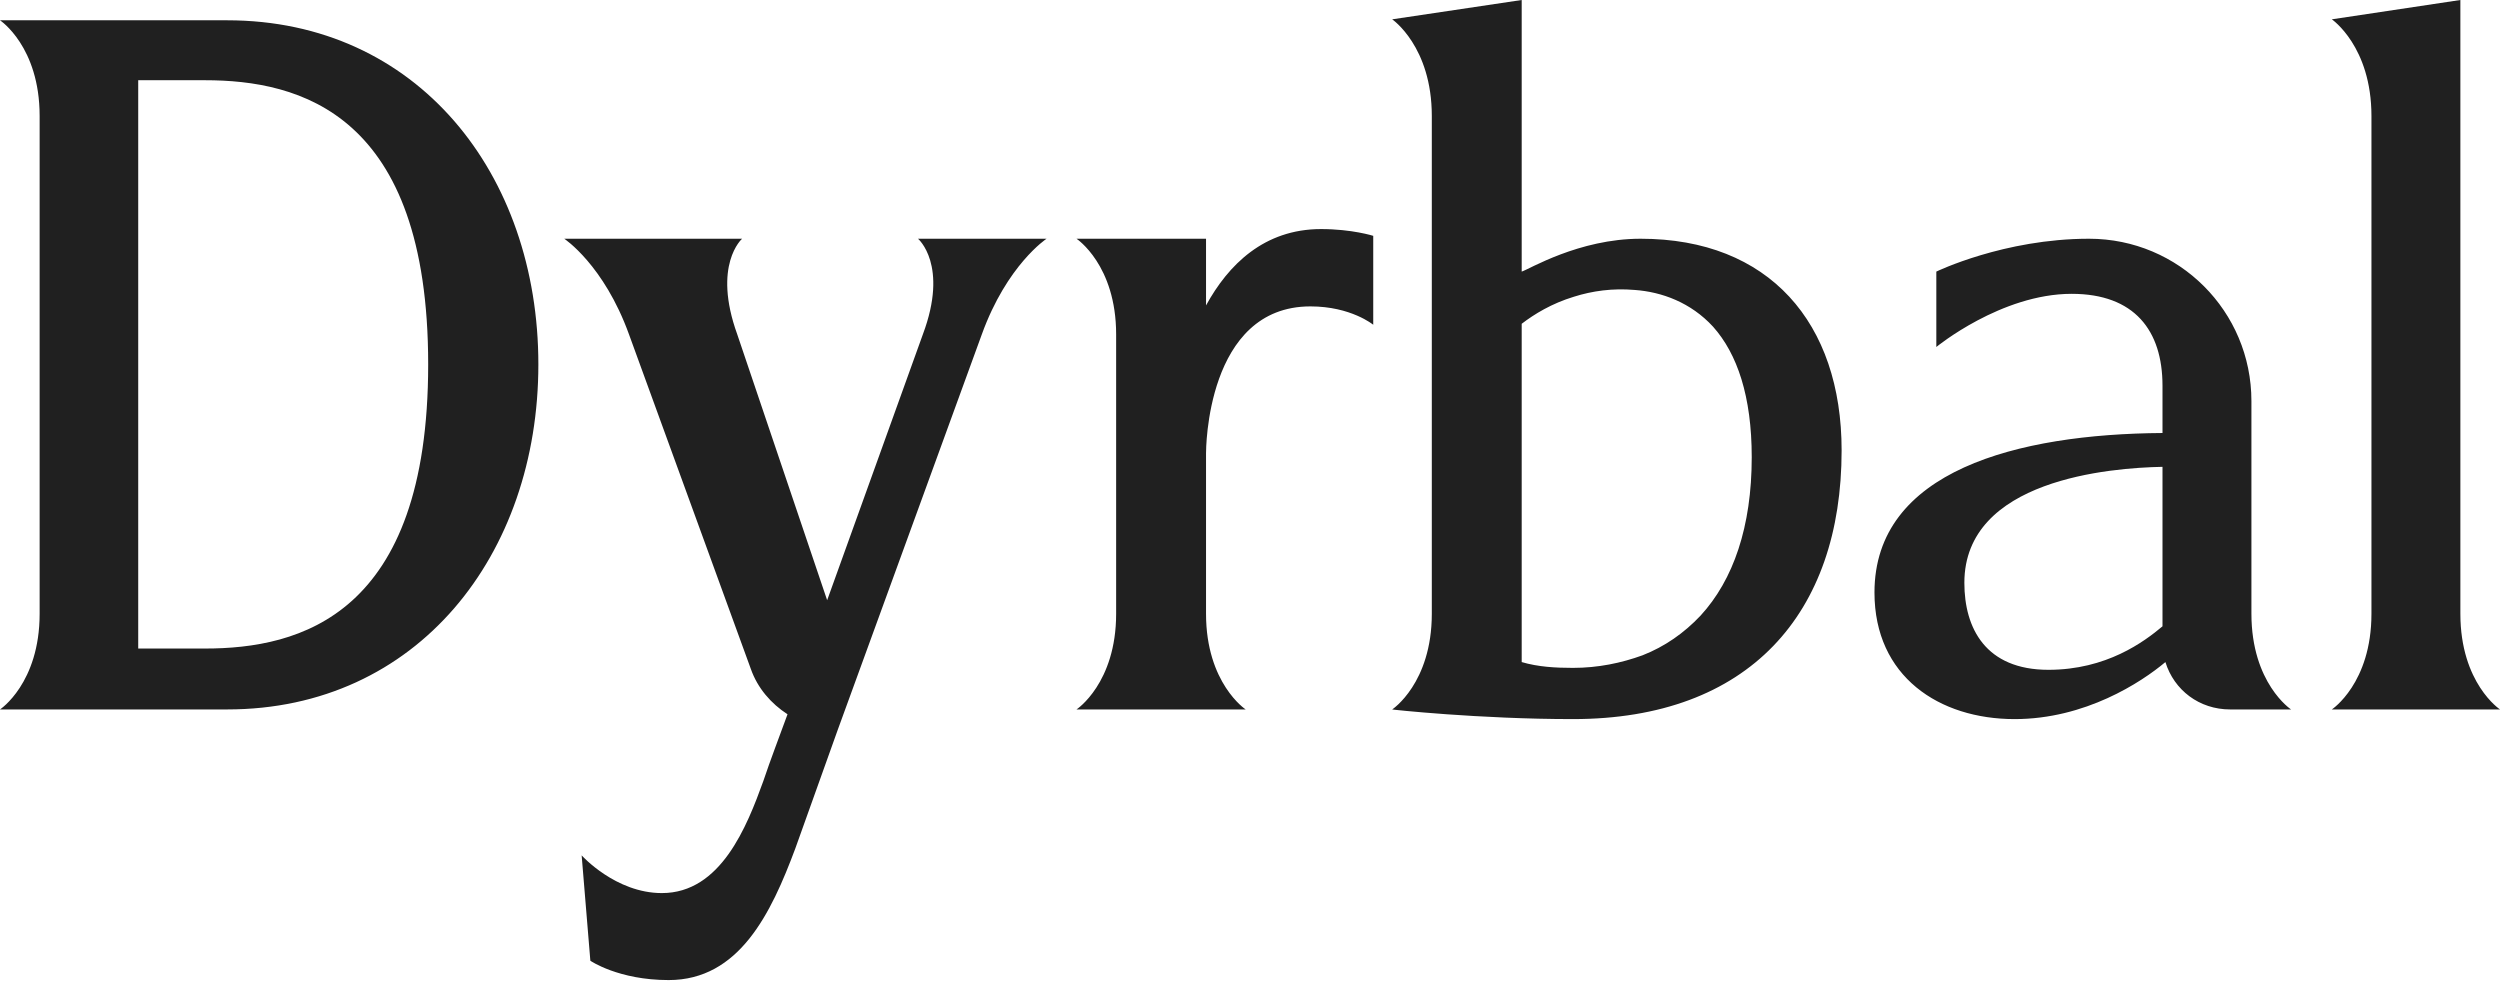 <svg width="585" height="230" viewBox="0 0 585 230" fill="none" xmlns="http://www.w3.org/2000/svg">
<path d="M47.948 151.759H32.343V18.772H47.948C70.113 18.772 100.194 26.462 100.194 85.266C100.194 144.07 70.113 151.759 47.948 151.759ZM0 4.749C0 4.749 9.274 10.856 9.274 27.141V143.617C9.274 159.902 0 166.009 0 166.009H27.819H53.15C97.706 166.009 125.977 129.822 125.977 85.266C125.977 40.711 97.706 4.749 53.15 4.749H42.068H27.819H0ZM215.945 78.254L193.554 140.452L172.52 78.254C166.64 61.97 173.651 55.864 173.651 55.864H132.036C132.036 55.864 141.309 61.97 147.189 78.254L175.687 156.509C177.269 161.033 180.436 164.651 184.28 167.14C182.471 172.115 180.209 177.995 178.627 182.745C174.782 193.376 168.676 208.981 154.879 208.981C144.022 208.981 136.107 200.16 136.107 200.16L138.142 224.812C138.142 224.812 144.7 229.336 156.462 229.336C172.972 229.336 180.436 213.73 186.09 198.576C189.482 189.078 196.041 170.758 196.041 170.758L229.741 78.254C235.621 61.97 244.894 55.864 244.894 55.864H214.814C214.814 55.864 222.051 61.97 215.945 78.254ZM282.211 71.469V55.864H251.904C251.904 55.864 261.177 61.97 261.177 78.254V143.617C261.177 159.902 251.904 166.009 251.904 166.009H291.484C291.484 166.009 282.211 159.902 282.211 143.617V106.074C282.211 105.395 282.211 71.696 306.637 71.696C316.136 71.696 321.338 75.993 321.338 75.993V55.186C321.338 55.186 316.362 53.602 309.125 53.602C295.781 53.602 287.413 61.97 282.211 71.469ZM356.077 75.767C359.017 73.505 363.088 71.017 368.29 69.434C372.587 68.077 377.336 67.398 382.538 67.85C388.871 68.303 395.657 70.79 400.857 76.445C406.512 82.778 409.905 92.73 409.905 106.978C409.905 123.262 405.608 135.703 397.917 144.07C394.073 148.141 389.549 151.307 384.347 153.343C379.372 155.152 373.943 156.284 368.063 156.284C363.992 156.284 359.921 156.058 356.077 154.926V115.347V75.767ZM383.895 55.864C369.421 55.864 357.659 63.101 356.077 63.554V-0L325.77 4.523C325.77 4.523 335.043 10.856 335.043 27.141V143.617C335.043 159.902 325.77 166.009 325.77 166.009C325.317 166.009 346.125 168.269 368.063 168.269C409.226 168.269 430.938 143.617 430.938 105.395C430.938 75.54 413.976 55.864 383.895 55.864ZM459.66 136.381C459.66 112.18 493.811 109.467 506.024 109.239V146.558C501.728 150.176 492.907 156.736 479.336 156.736C464.635 156.736 459.66 147.01 459.66 136.381ZM526.833 143.617V93.86C526.833 72.827 509.87 55.864 488.836 55.864C468.933 55.864 453.1 63.554 453.1 63.554V81.195C453.1 81.195 468.254 68.756 484.765 68.756C499.466 68.756 506.024 77.35 506.024 90.242V101.324C472.099 101.55 438.627 110.145 438.627 138.642C438.627 158.318 453.78 168.269 471.421 168.269C487.931 168.269 501.049 159.676 506.703 154.926C508.739 161.485 514.619 166.009 521.856 166.009H536.106C536.106 166.009 526.833 159.902 526.833 143.617ZM575.727 143.617V-0L545.647 4.523C545.647 4.523 554.919 10.856 554.919 27.141V143.617C554.919 159.902 545.647 166.009 545.647 166.009H585C585 166.009 575.727 159.902 575.727 143.617Z" fill="#202020"/>
</svg>

